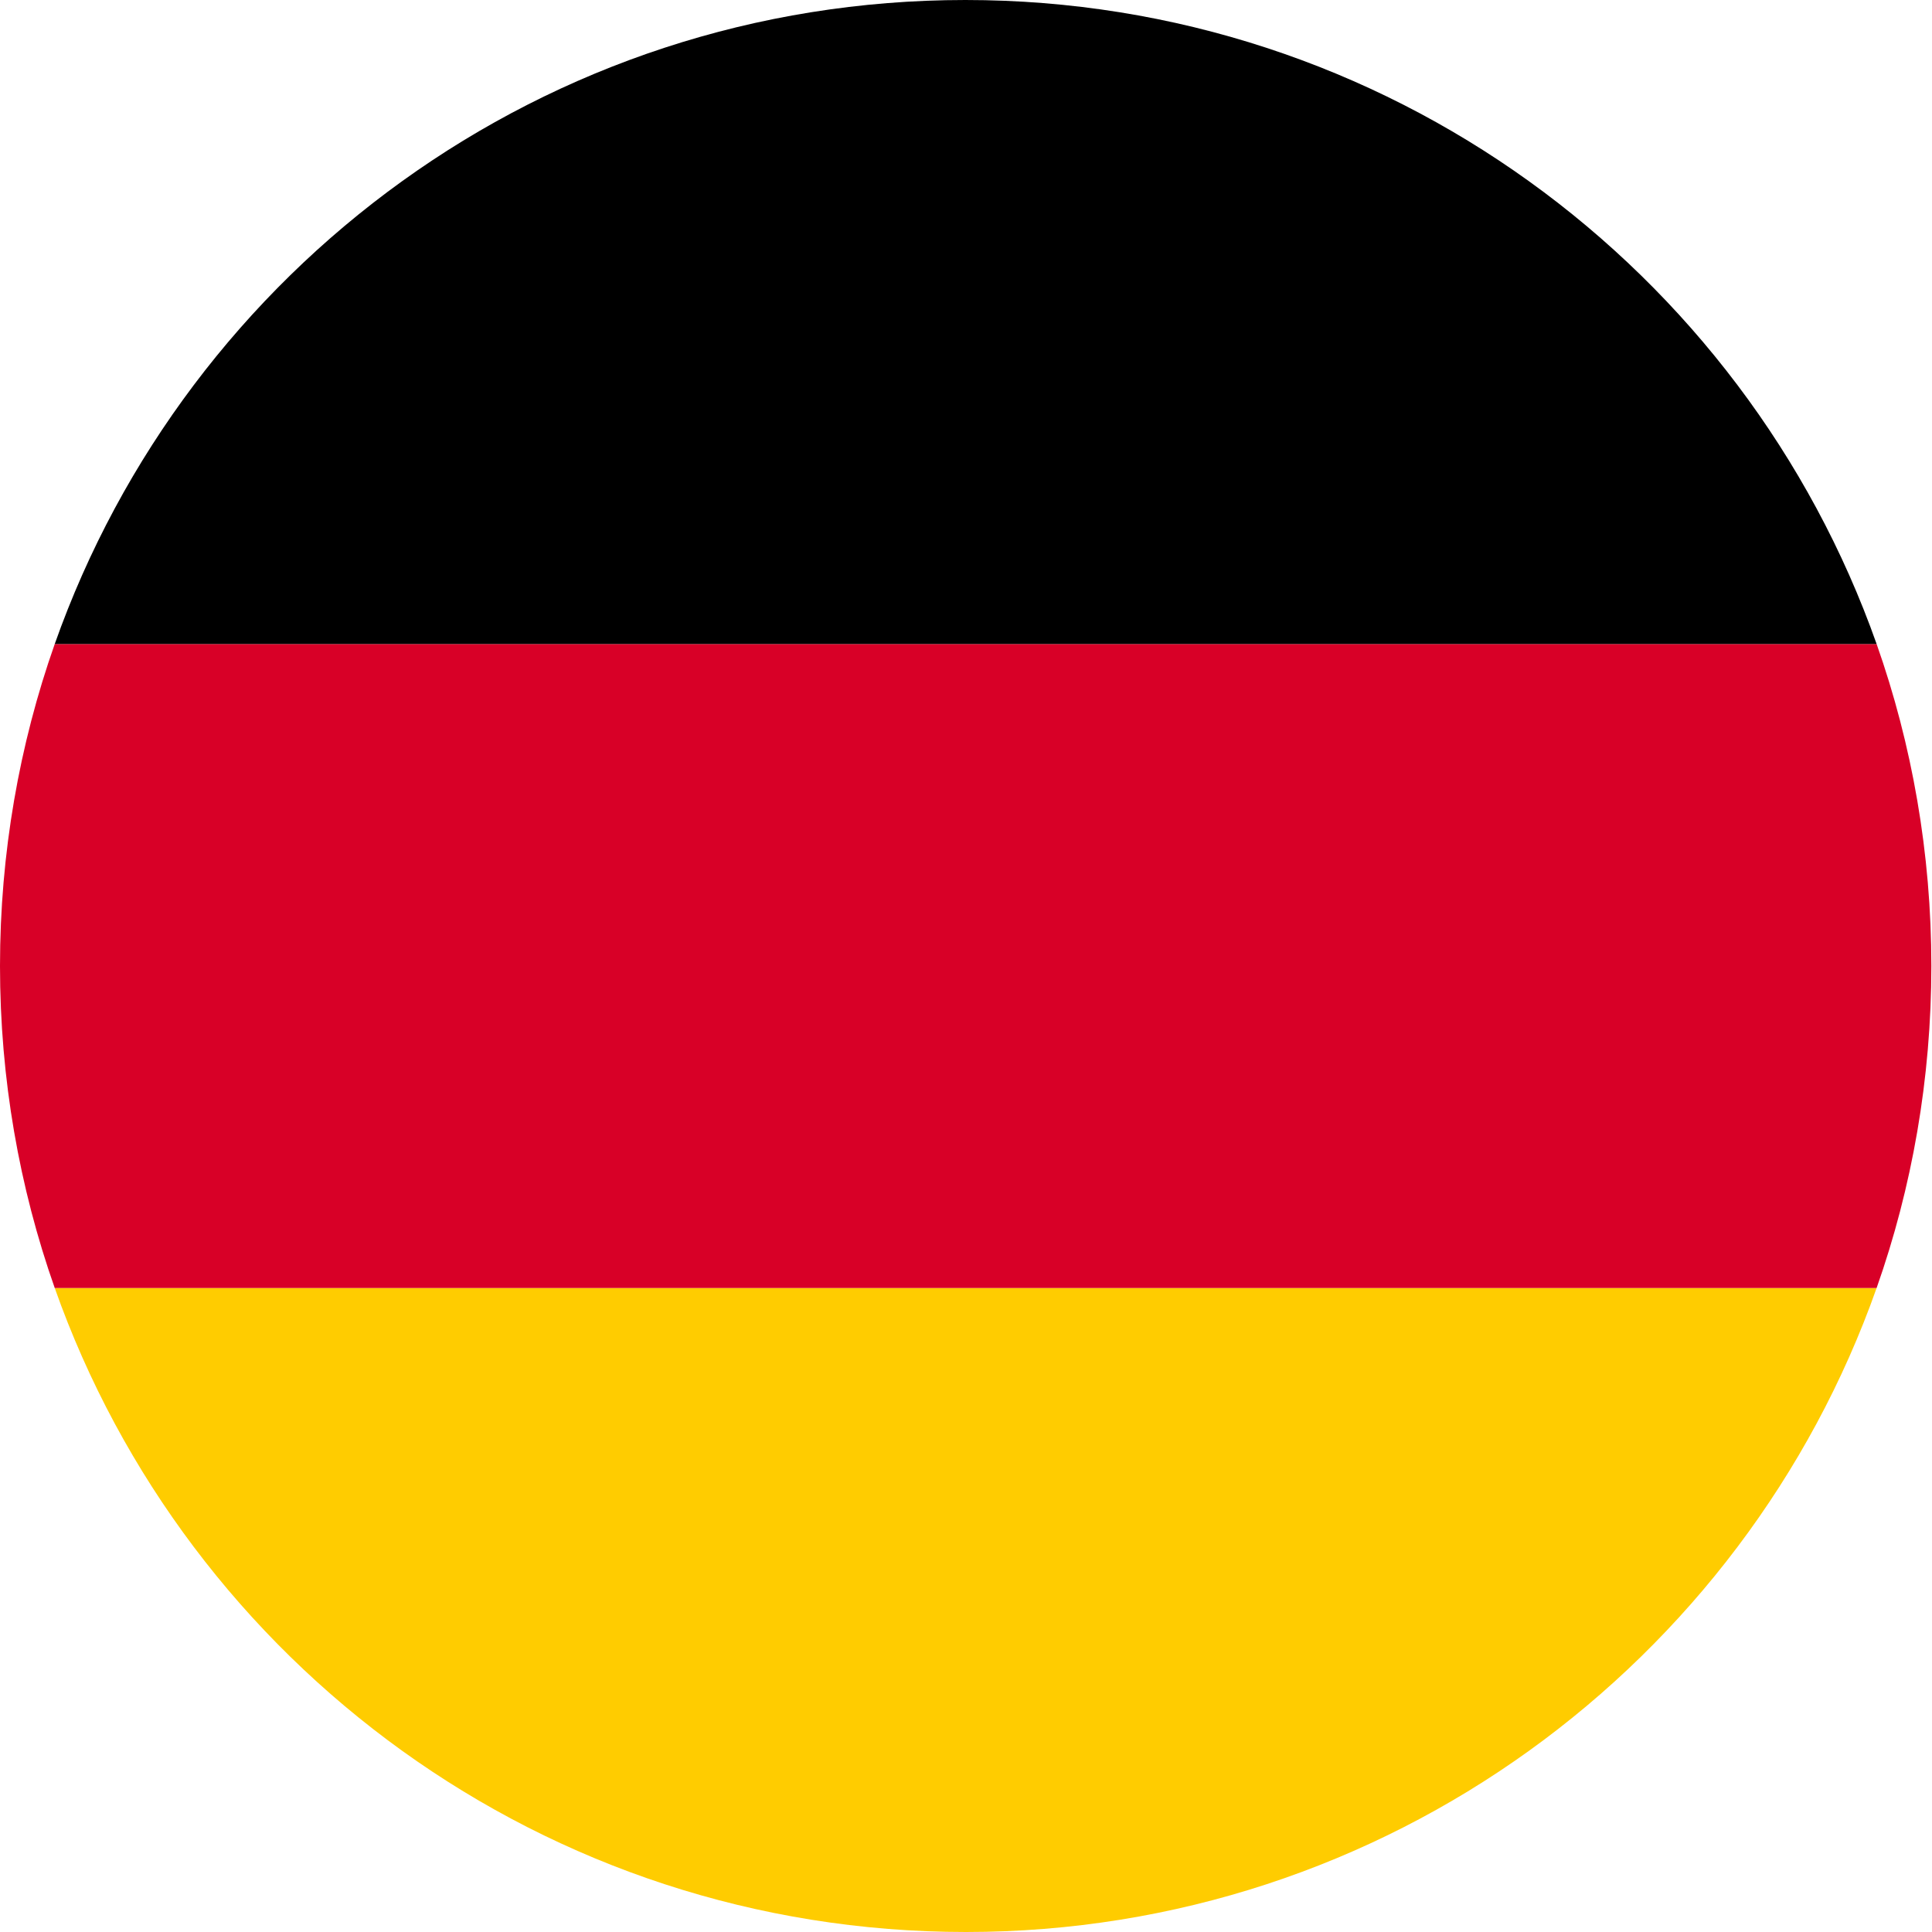 <?xml version="1.0" encoding="utf-8"?>
<!-- Generator: Adobe Illustrator 26.3.1, SVG Export Plug-In . SVG Version: 6.00 Build 0)  -->
<svg version="1.1" id="Layer_1" xmlns="http://www.w3.org/2000/svg" xmlns:xlink="http://www.w3.org/1999/xlink" x="0px" y="0px"
	 viewBox="0 0 300 300" style="enable-background:new 0 0 300 300;" xml:space="preserve">
<style type="text/css">
	.st0{fill:#FFCC00;}
	.st1{fill:#D80027;}
</style>
<g>
	<path class="st0" d="M291.4,200H8.5c20.6,58.3,76.1,100,141.5,100C215.2,300,270.8,258.3,291.4,200z"/>
	<path class="st1" d="M291.4,100H8.5c-5.5,15.6-8.5,32.5-8.5,50s3,34.4,8.5,50h282.9c5.5-15.6,8.5-32.5,8.5-50
		S296.9,115.6,291.4,100z"/>
	<path d="M8.5,100h282.9C270.8,41.7,215.2,0,149.9,0C84.6,0,29.1,41.7,8.5,100z"/>
</g>
</svg>
